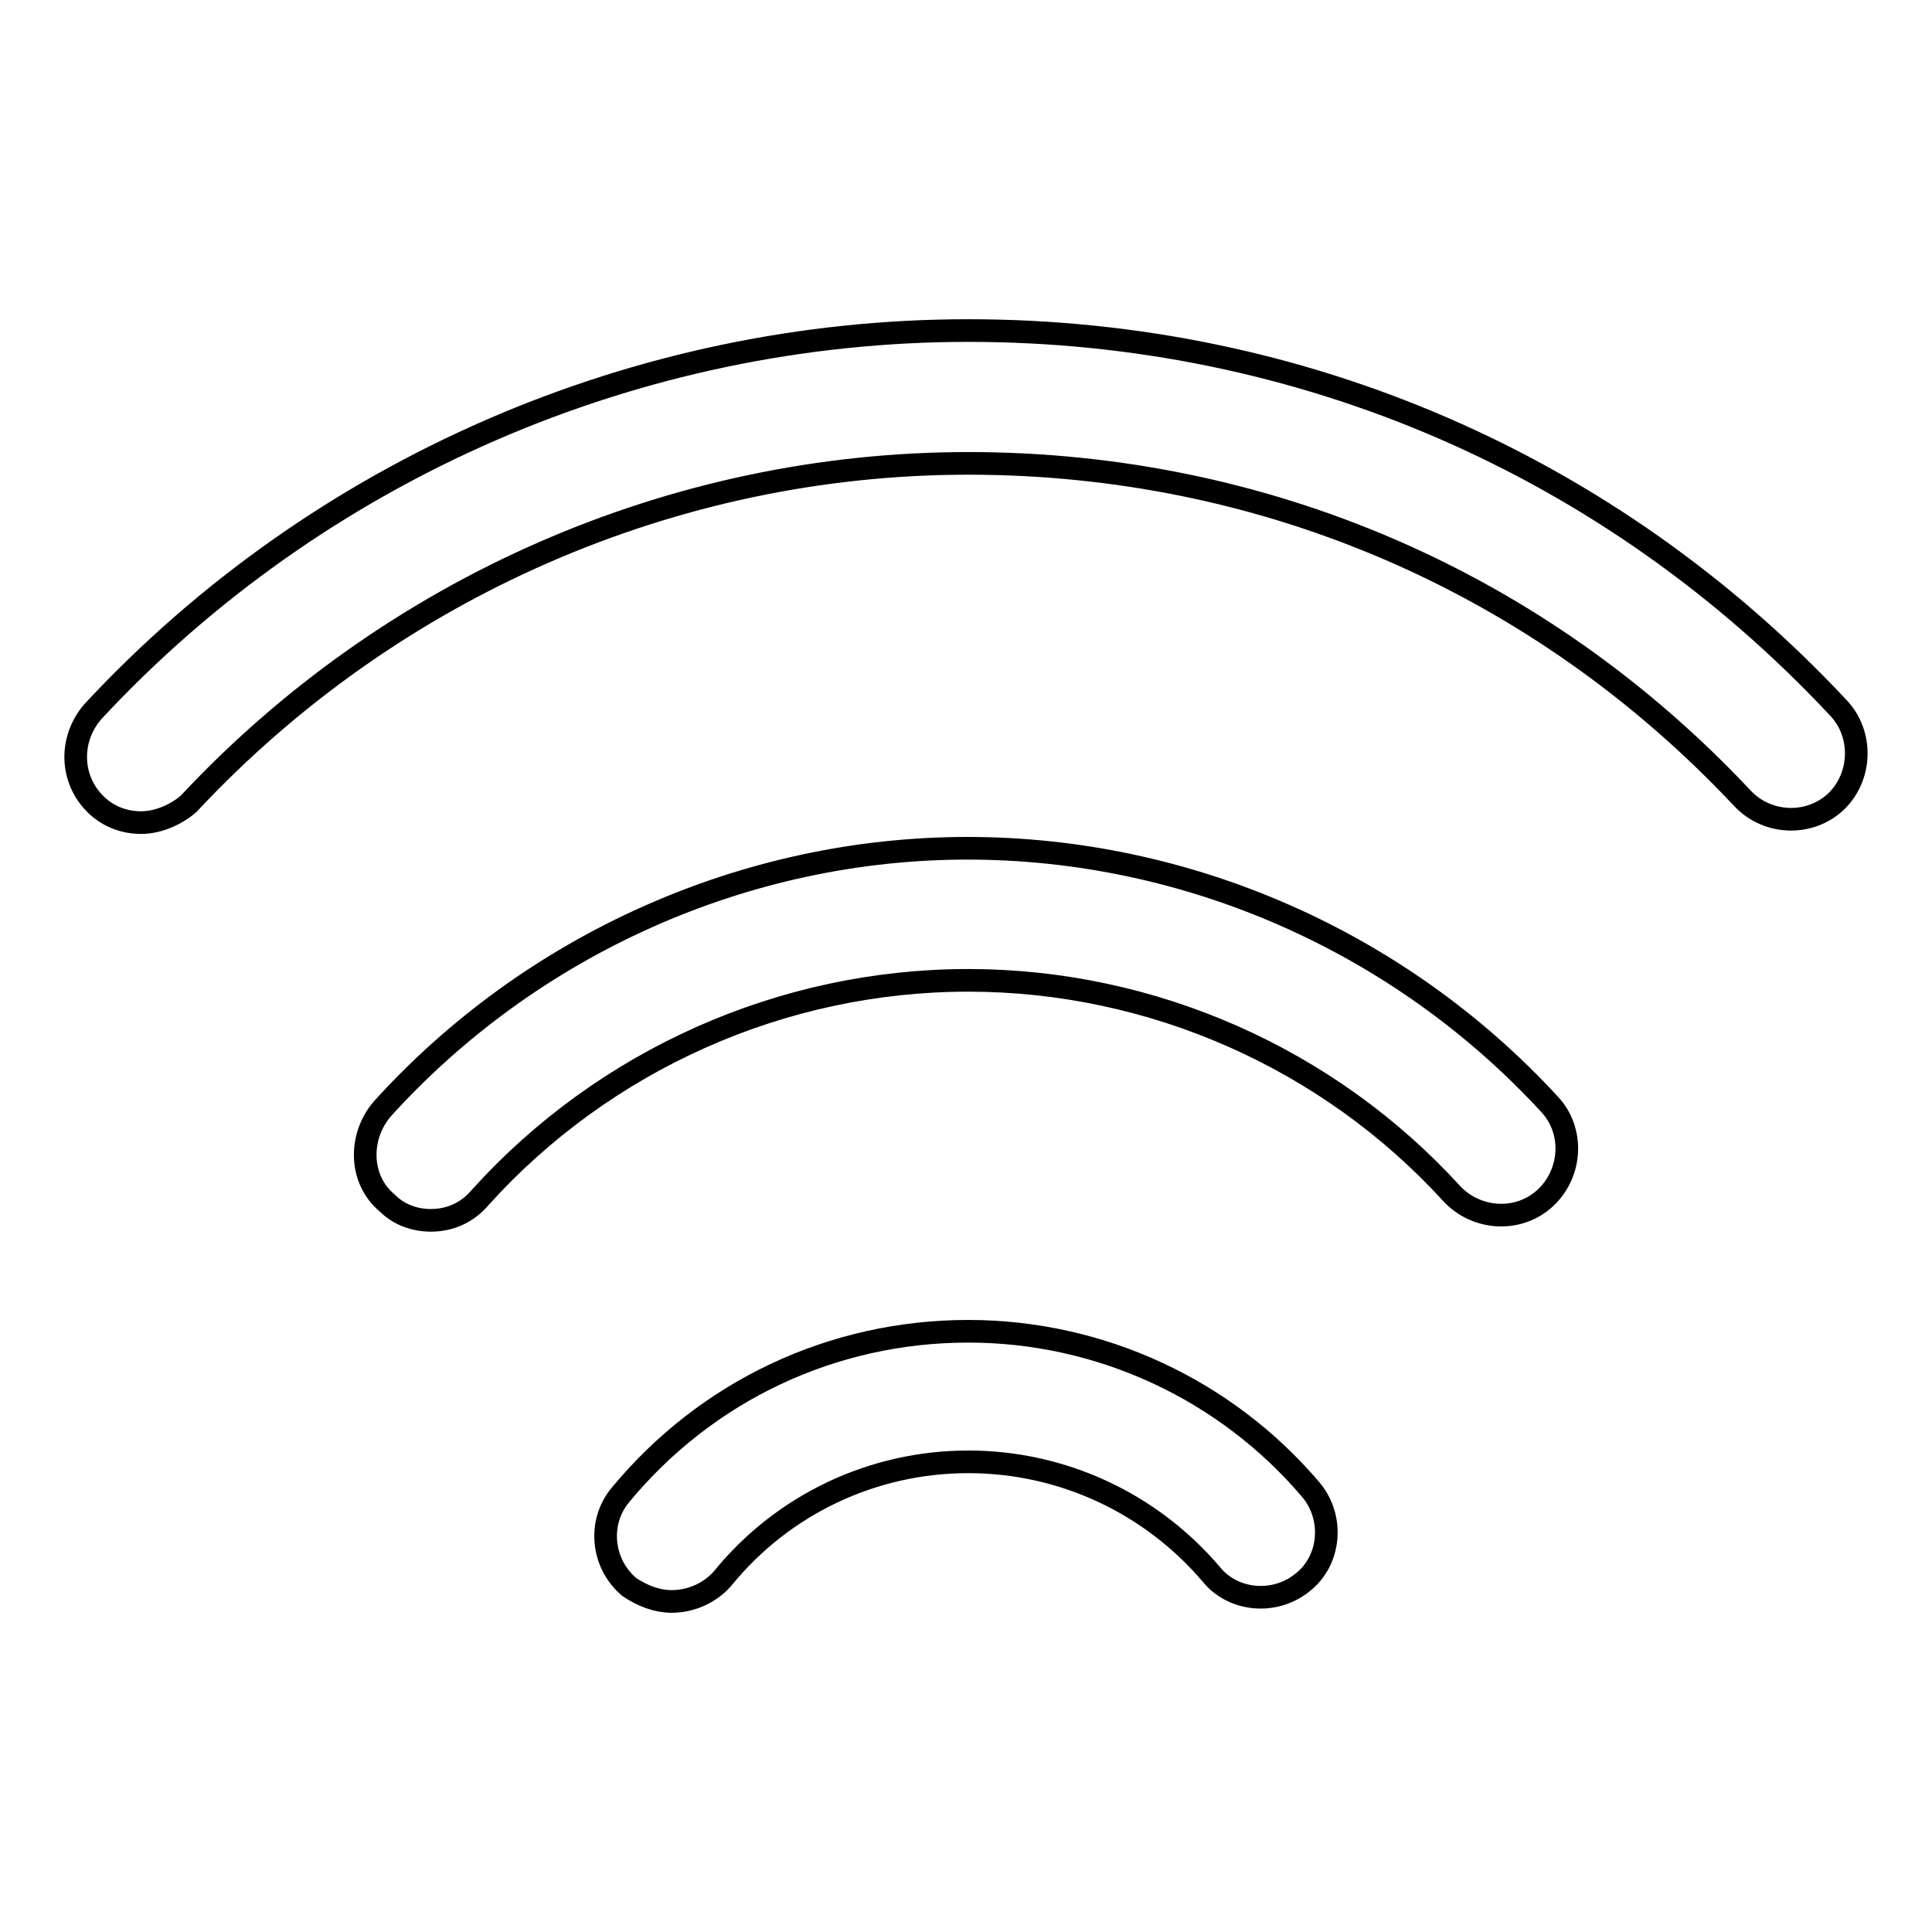 <?xml version="1.0" encoding="utf-8"?>
<!-- Svg Vector Icons : http://www.onlinewebfonts.com/icon -->
<!DOCTYPE svg PUBLIC "-//W3C//DTD SVG 1.1//EN" "http://www.w3.org/Graphics/SVG/1.1/DTD/svg11.dtd">
<svg version="1.1" xmlns="http://www.w3.org/2000/svg" xmlns:xlink="http://www.w3.org/1999/xlink" x="0px" y="0px" viewBox="0 0 256 256" enable-background="new 0 0 256 256" xml:space="preserve">
<g> <path stroke-width="3" fill-opacity="0" stroke="#000000"  d="M18.7,109c-2.1,0-4.2-0.7-5.9-2.3c-3.5-3.3-3.7-8.7-0.5-12.4c29.9-32.2,72.2-50.5,116-50.5 c44,0,85.1,17.7,115.3,50c3.3,3.5,3.1,9.1-0.3,12.4c-3.5,3.3-9.1,3.1-12.4-0.4c-26.9-28.7-63.4-44.4-102.6-44.4 c-39,0-76.5,16.4-103.3,45.1C23.4,107.9,21,109,18.7,109z M57.1,161.7c-2.1,0-4.2-0.7-5.8-2.3c-3.7-3.1-3.8-8.7-0.7-12.4 c19.7-21.8,48.1-34.6,77.6-34.6c29.2,0,57.3,12.4,77.1,33.9c3.3,3.5,3,9.1-0.5,12.4c-3.5,3.3-9.1,3-12.4-0.5 c-16.4-18-39.8-28.3-64.1-28.3c-24.6,0-48.2,10.5-64.7,28.8C61.9,160.7,59.6,161.7,57.1,161.7z M89,212.2c-1.9,0-3.8-0.7-5.6-1.9 c-3.7-3.1-4.2-8.6-1.2-12.2c11.4-13.8,28.1-21.7,46.1-21.7c17.5,0,34.1,7.7,45.4,21c3.1,3.7,2.6,9.3-1,12.2 c-3.7,3.1-9.3,2.6-12.2-1c-8-9.4-19.7-14.9-32.2-14.9c-12.6,0-24.5,5.6-32.5,15.4C94,211.2,91.4,212.2,89,212.2z"/></g>
</svg>